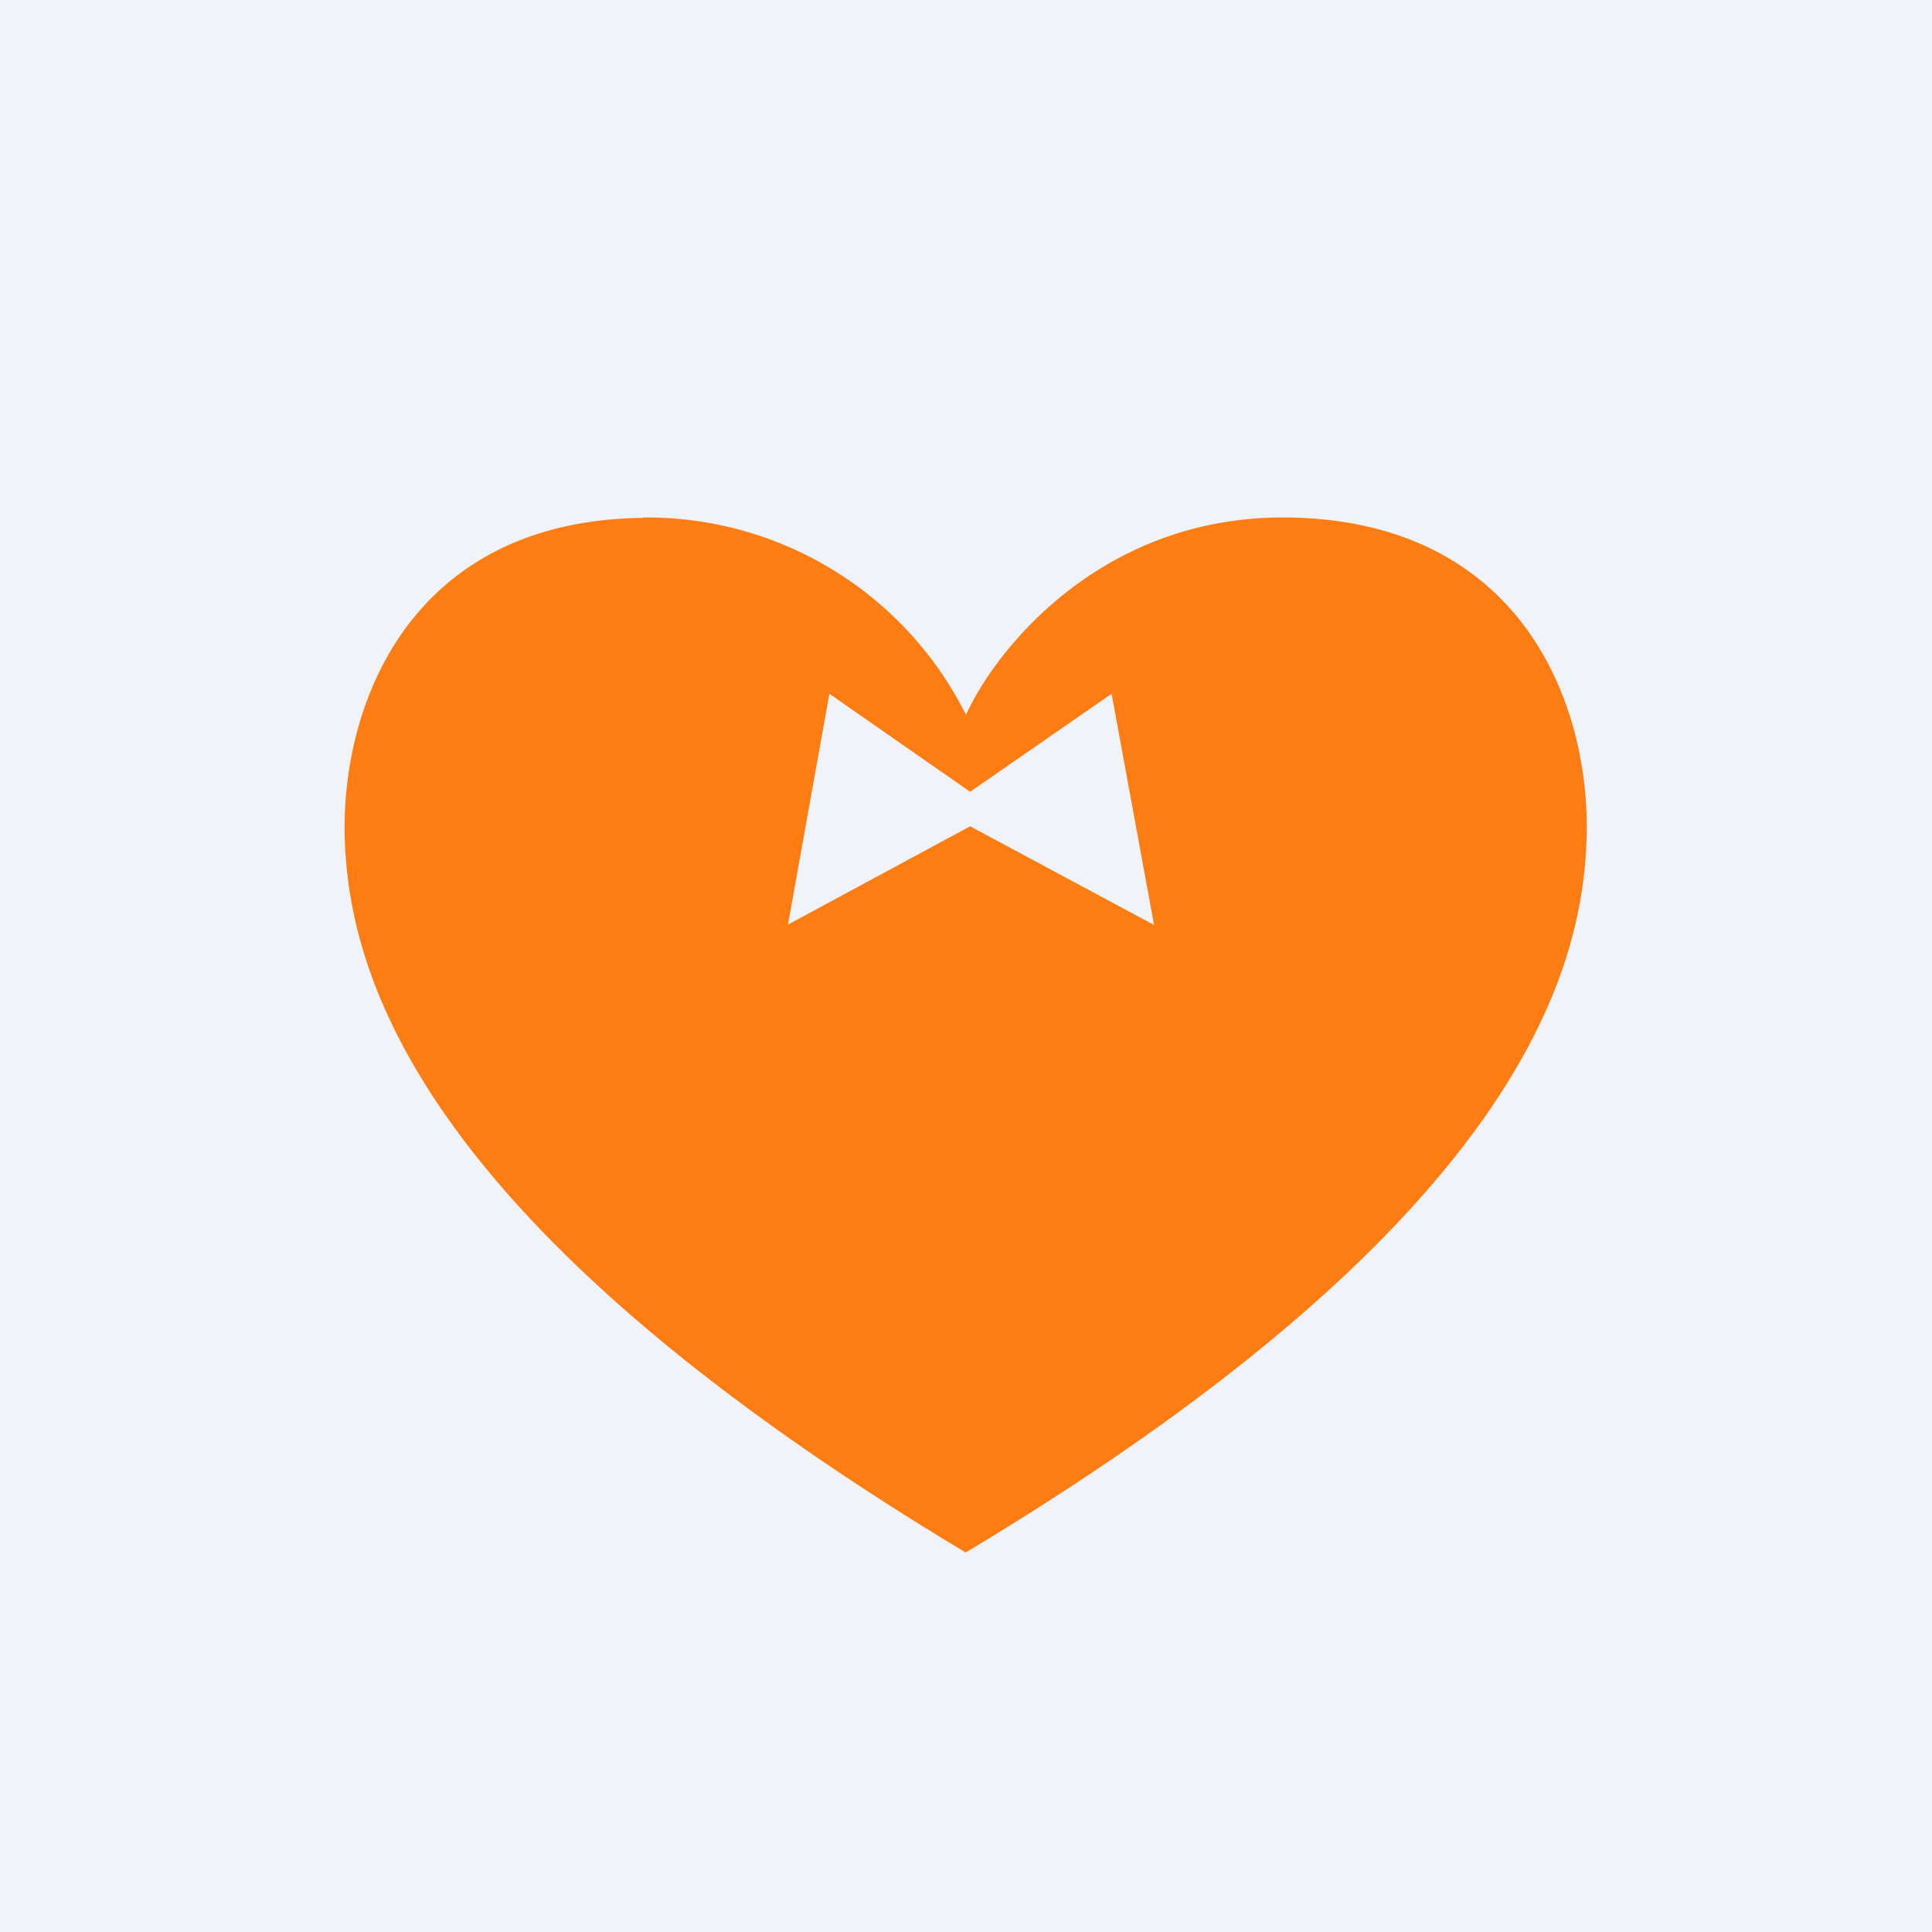 <!-- by TradingView --><svg width="56" height="56" viewBox="0 0 56 56" xmlns="http://www.w3.org/2000/svg"><path fill="#F0F3FA" d="M0 0h56v56H0z"/><path fill-rule="evenodd" d="M18.64 15A10.34 10.34 0 0 1 28 20.72c.88-1.94 3.98-5.8 9.35-5.72 6.72.1 8.73 5.36 8.64 9.21-.09 3.86-1.88 11.12-18 20.79-16.11-9.67-17.9-16.93-18-20.79-.08-3.85 1.93-9.12 8.65-9.2Zm4.2 11.8 1.2-6.69 4.08 2.84 4.1-2.84 1.23 6.7-5.33-2.86-5.28 2.85Z" fill="#FD7D12"/></svg>